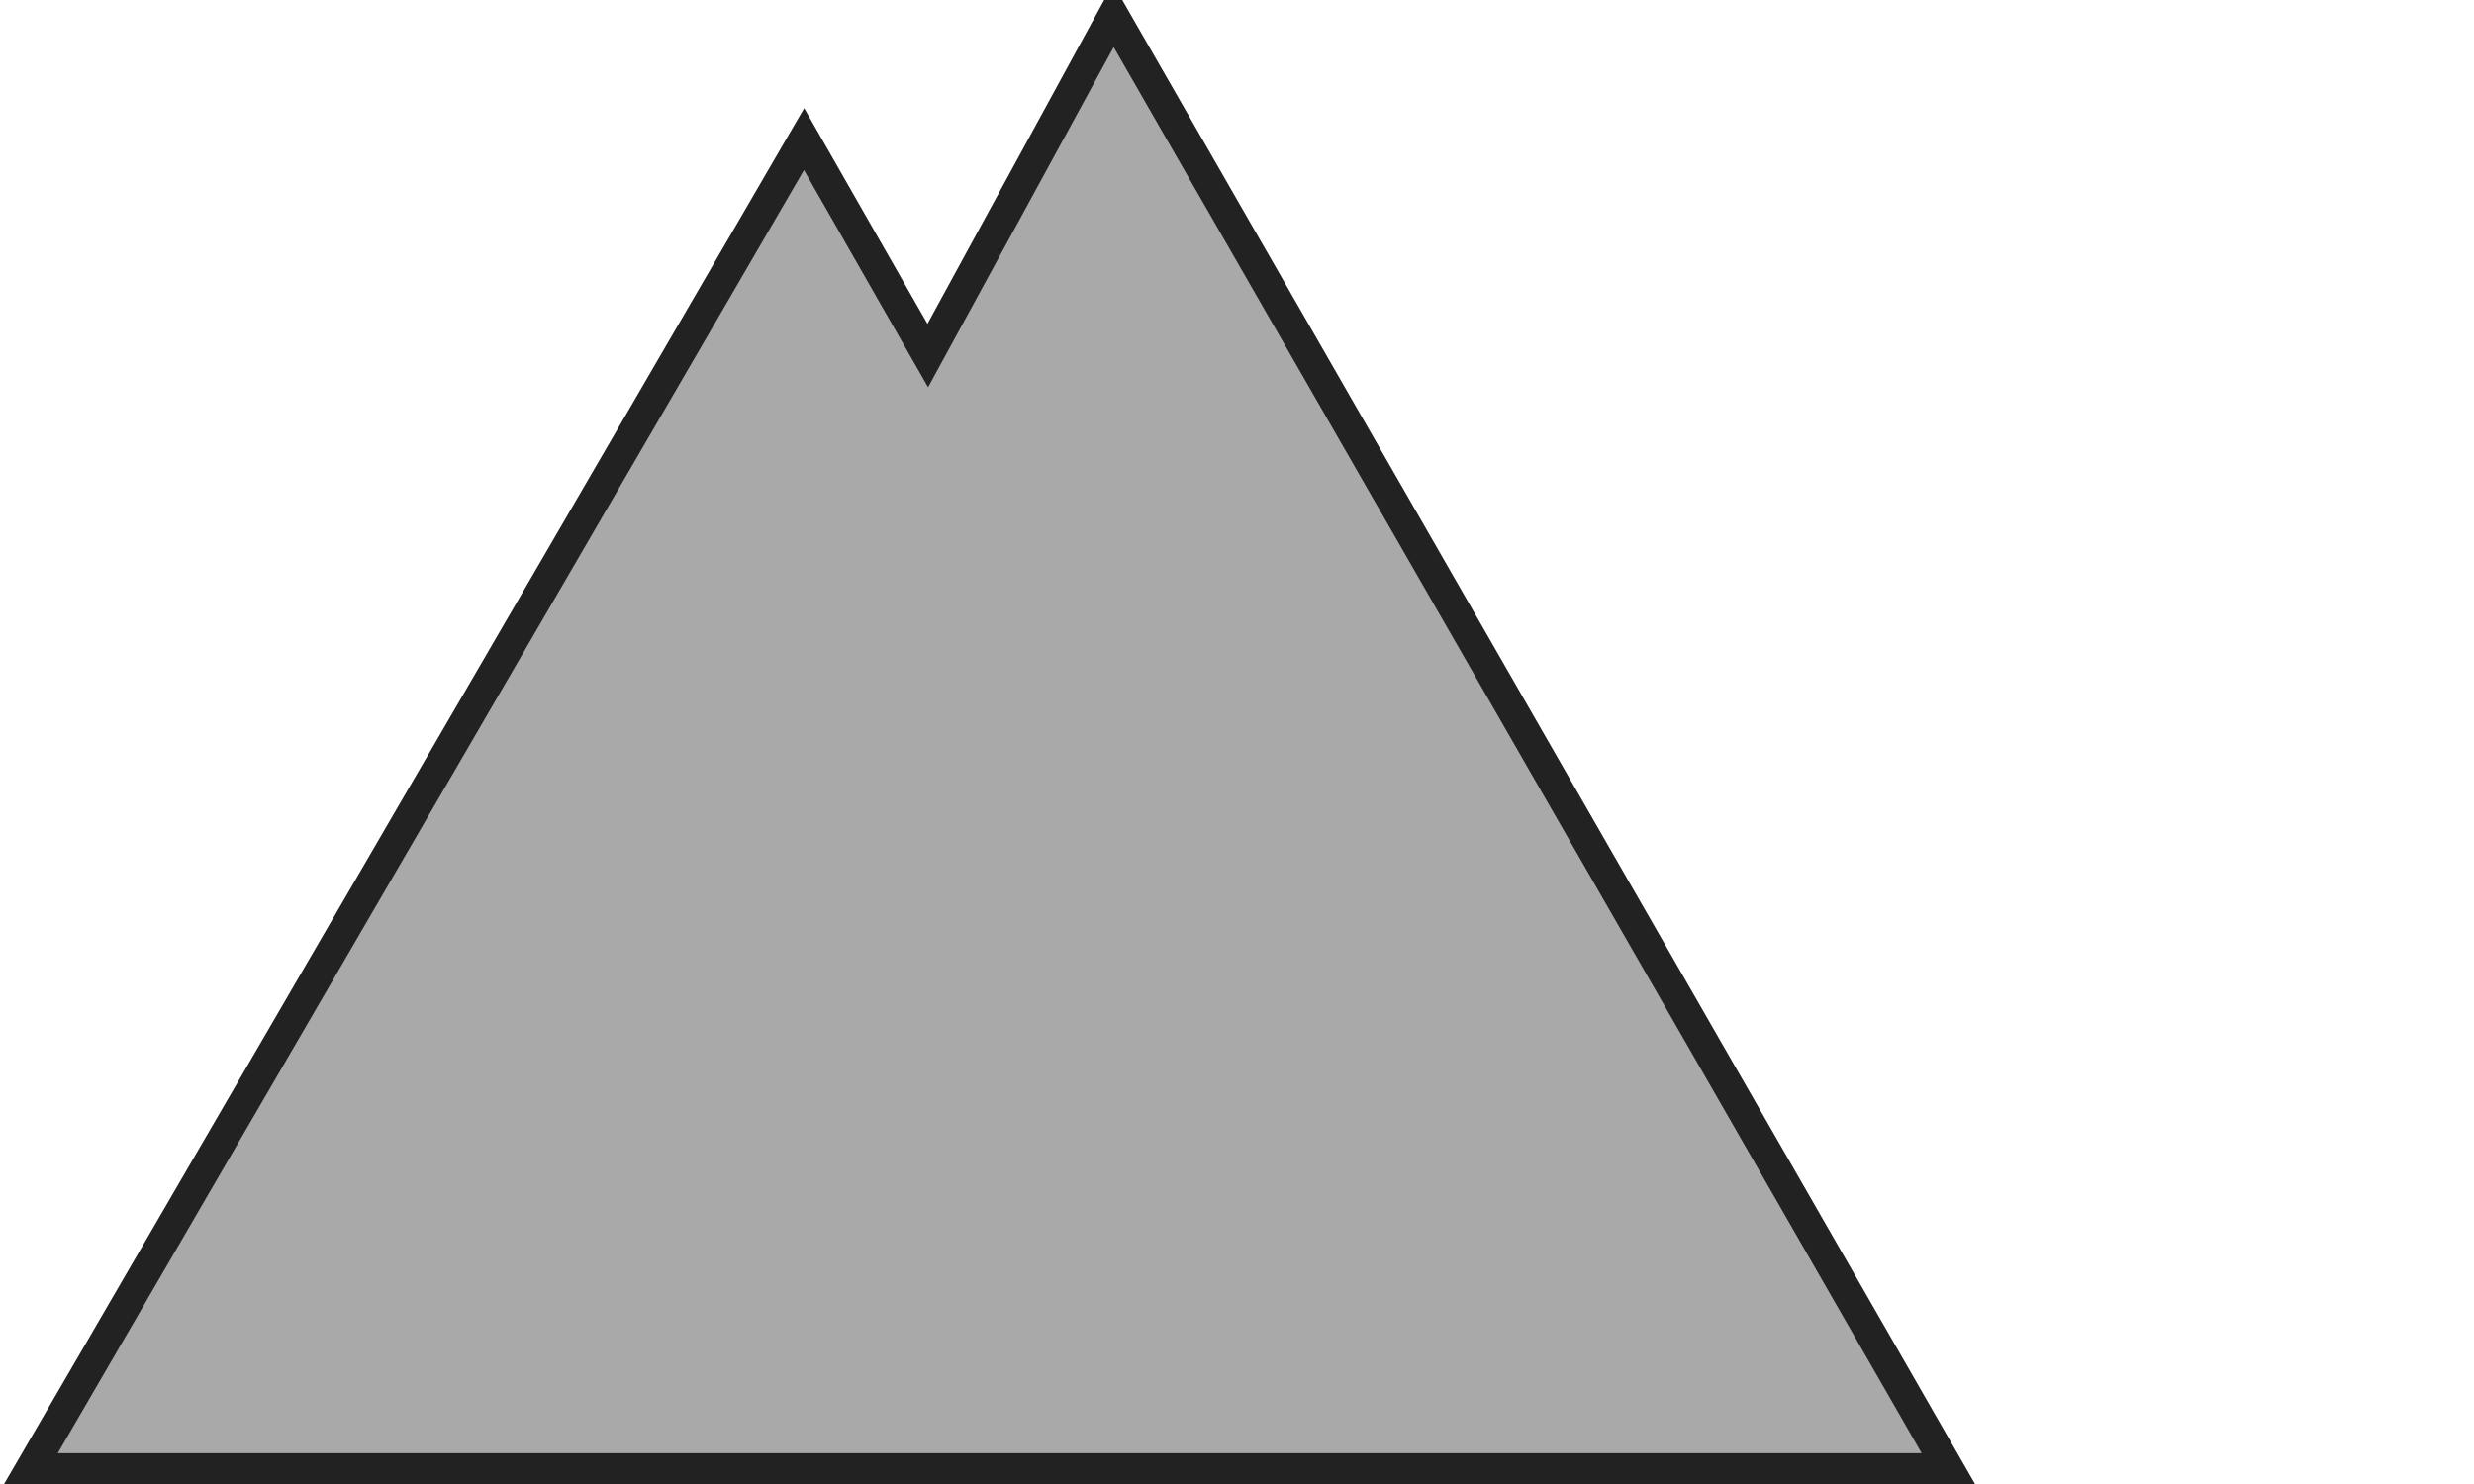 <?xml version="1.0" encoding="utf-8"?>
<!-- Generator: Adobe Illustrator 16.0.0, SVG Export Plug-In . SVG Version: 6.00 Build 0)  -->
<!DOCTYPE svg PUBLIC "-//W3C//DTD SVG 1.1//EN" "http://www.w3.org/Graphics/SVG/1.1/DTD/svg11.dtd">
<svg version="1.1" id="Layer_1" xmlns="http://www.w3.org/2000/svg" xmlns:xlink="http://www.w3.org/1999/xlink" x="0px" y="0px"
	 width="80px" height="48px" viewBox="0 0 80 48" enable-background="new 0 0 80 48" xml:space="preserve">
<title>levels_all</title>
<desc>Created with Sketch.</desc>
<g id="Picto-Export">
	<g id="Levels" transform="translate(-20, -224)">
		<g id="Blues" transform="translate(20, 20)">
			<g id="levels_all" transform="translate(0, 204)">
				<polygon id="Bottom" fill="#A9A9A9" points="1.001,47 10.001,32 54.001,32 63.001,47 				"/>
				<polygon id="Middle" fill="#A9A9A9" points="9.001,33 19.001,16 45.001,16 55.001,33 				"/>
				<polygon id="Top" fill="#A9A9A9" points="19.001,17 26.001,5 30.001,11 36.001,1 45.001,17 				"/>
				<path id="Mountain" fill="none" stroke="#222222" d="M63.001,47.5l-27-47l-6,11l-4-7l-25,43H63.001z"/>
			</g>
		</g>
	</g>
</g>
</svg>
